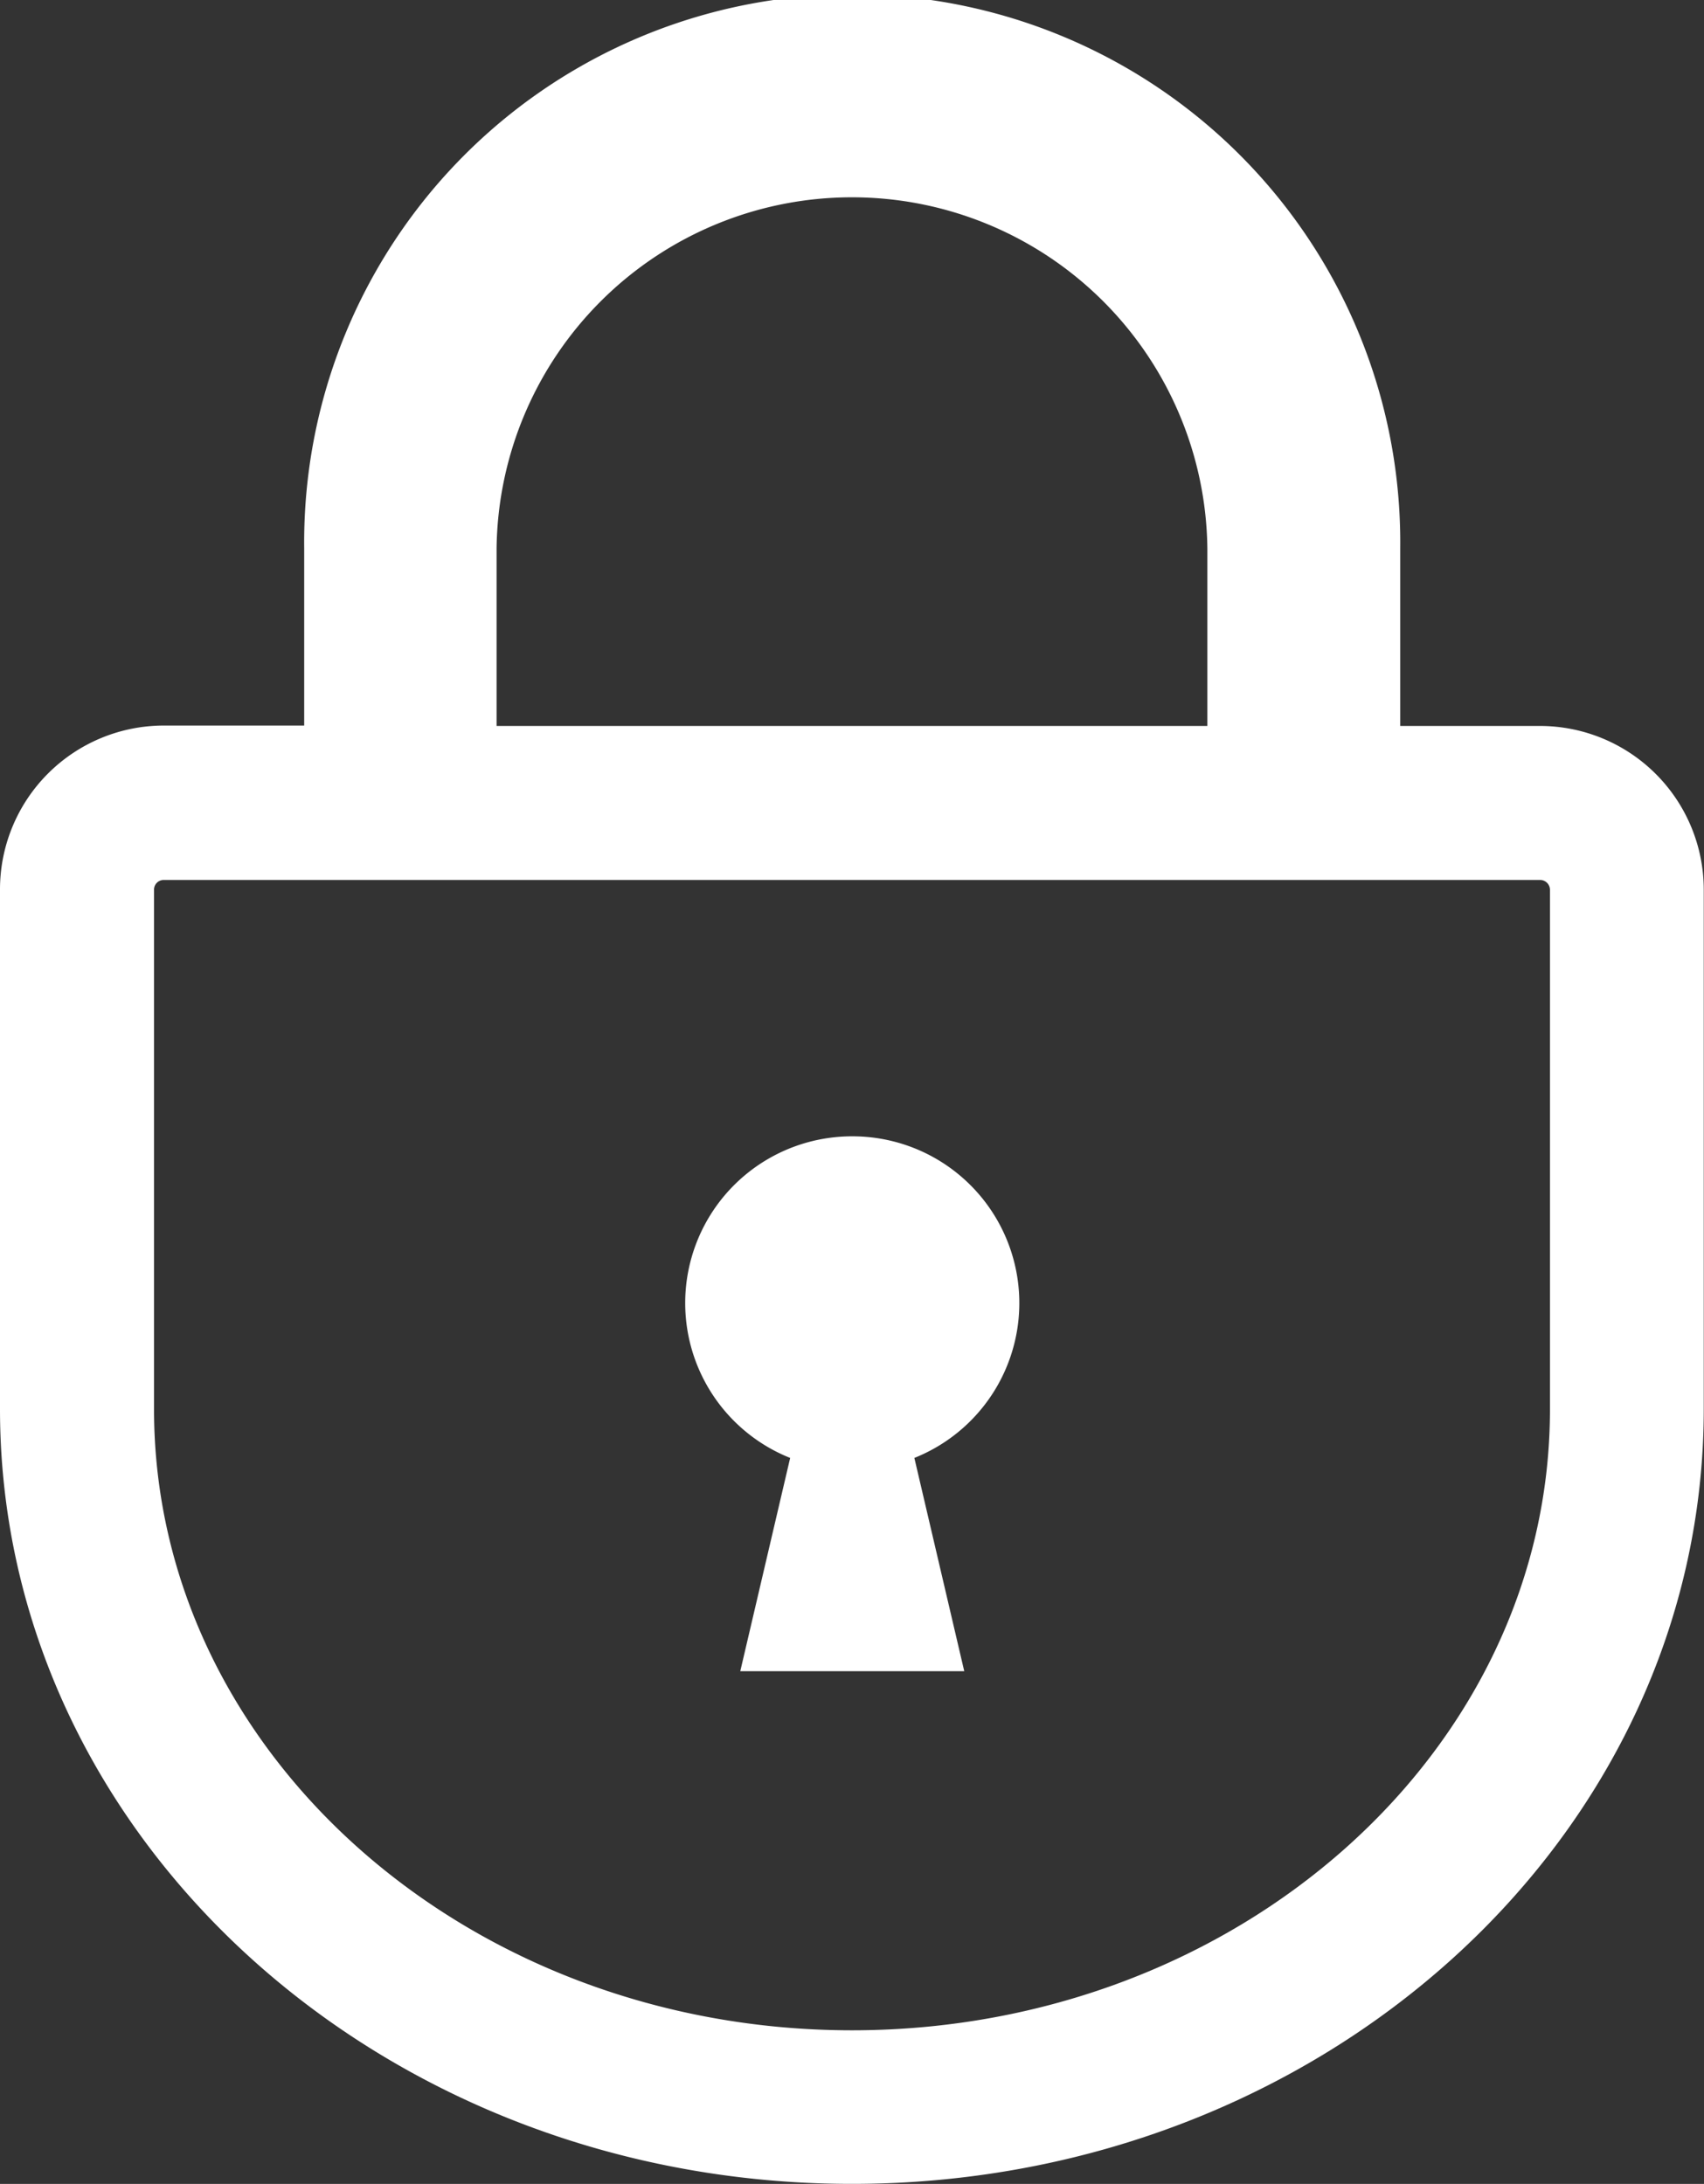 <svg xmlns="http://www.w3.org/2000/svg" width="29.404" height="37.694" viewBox="0 0 29.404 37.694"><rect x="0" y="0" width="29.404" height="37.694" fill="#333333" stroke="none"/><g transform="translate(-56.3)"><path d="M82.877,12.53H80.462V9.46a9.457,9.457,0,1,0-18.913-.007v3.07H59.127A2.828,2.828,0,0,0,56.3,15.35v8.967c0,7.392,6.582,13.377,14.7,13.377s14.7-5.985,14.7-13.377v-8.96A2.828,2.828,0,0,0,82.877,12.53ZM64.869,9.46a6.133,6.133,0,0,1,12.265,0v3.07H64.869Zm0,5.728H82.877a.171.171,0,0,1,.169.169v8.967c0,5.912-5.4,10.719-12.044,10.719S58.958,30.236,58.958,24.324V15.357a.167.167,0,0,1,.169-.169h2.415" transform="translate(0 0)" fill="#fff"/><path d="M219.779,266.4a2.878,2.878,0,0,0-1.067,5.551l-.861,3.681h3.865l-.861-3.681a2.878,2.878,0,0,0-1.075-5.551Z" transform="translate(-148.777 -246.787)" fill="#fff"/></g></svg>